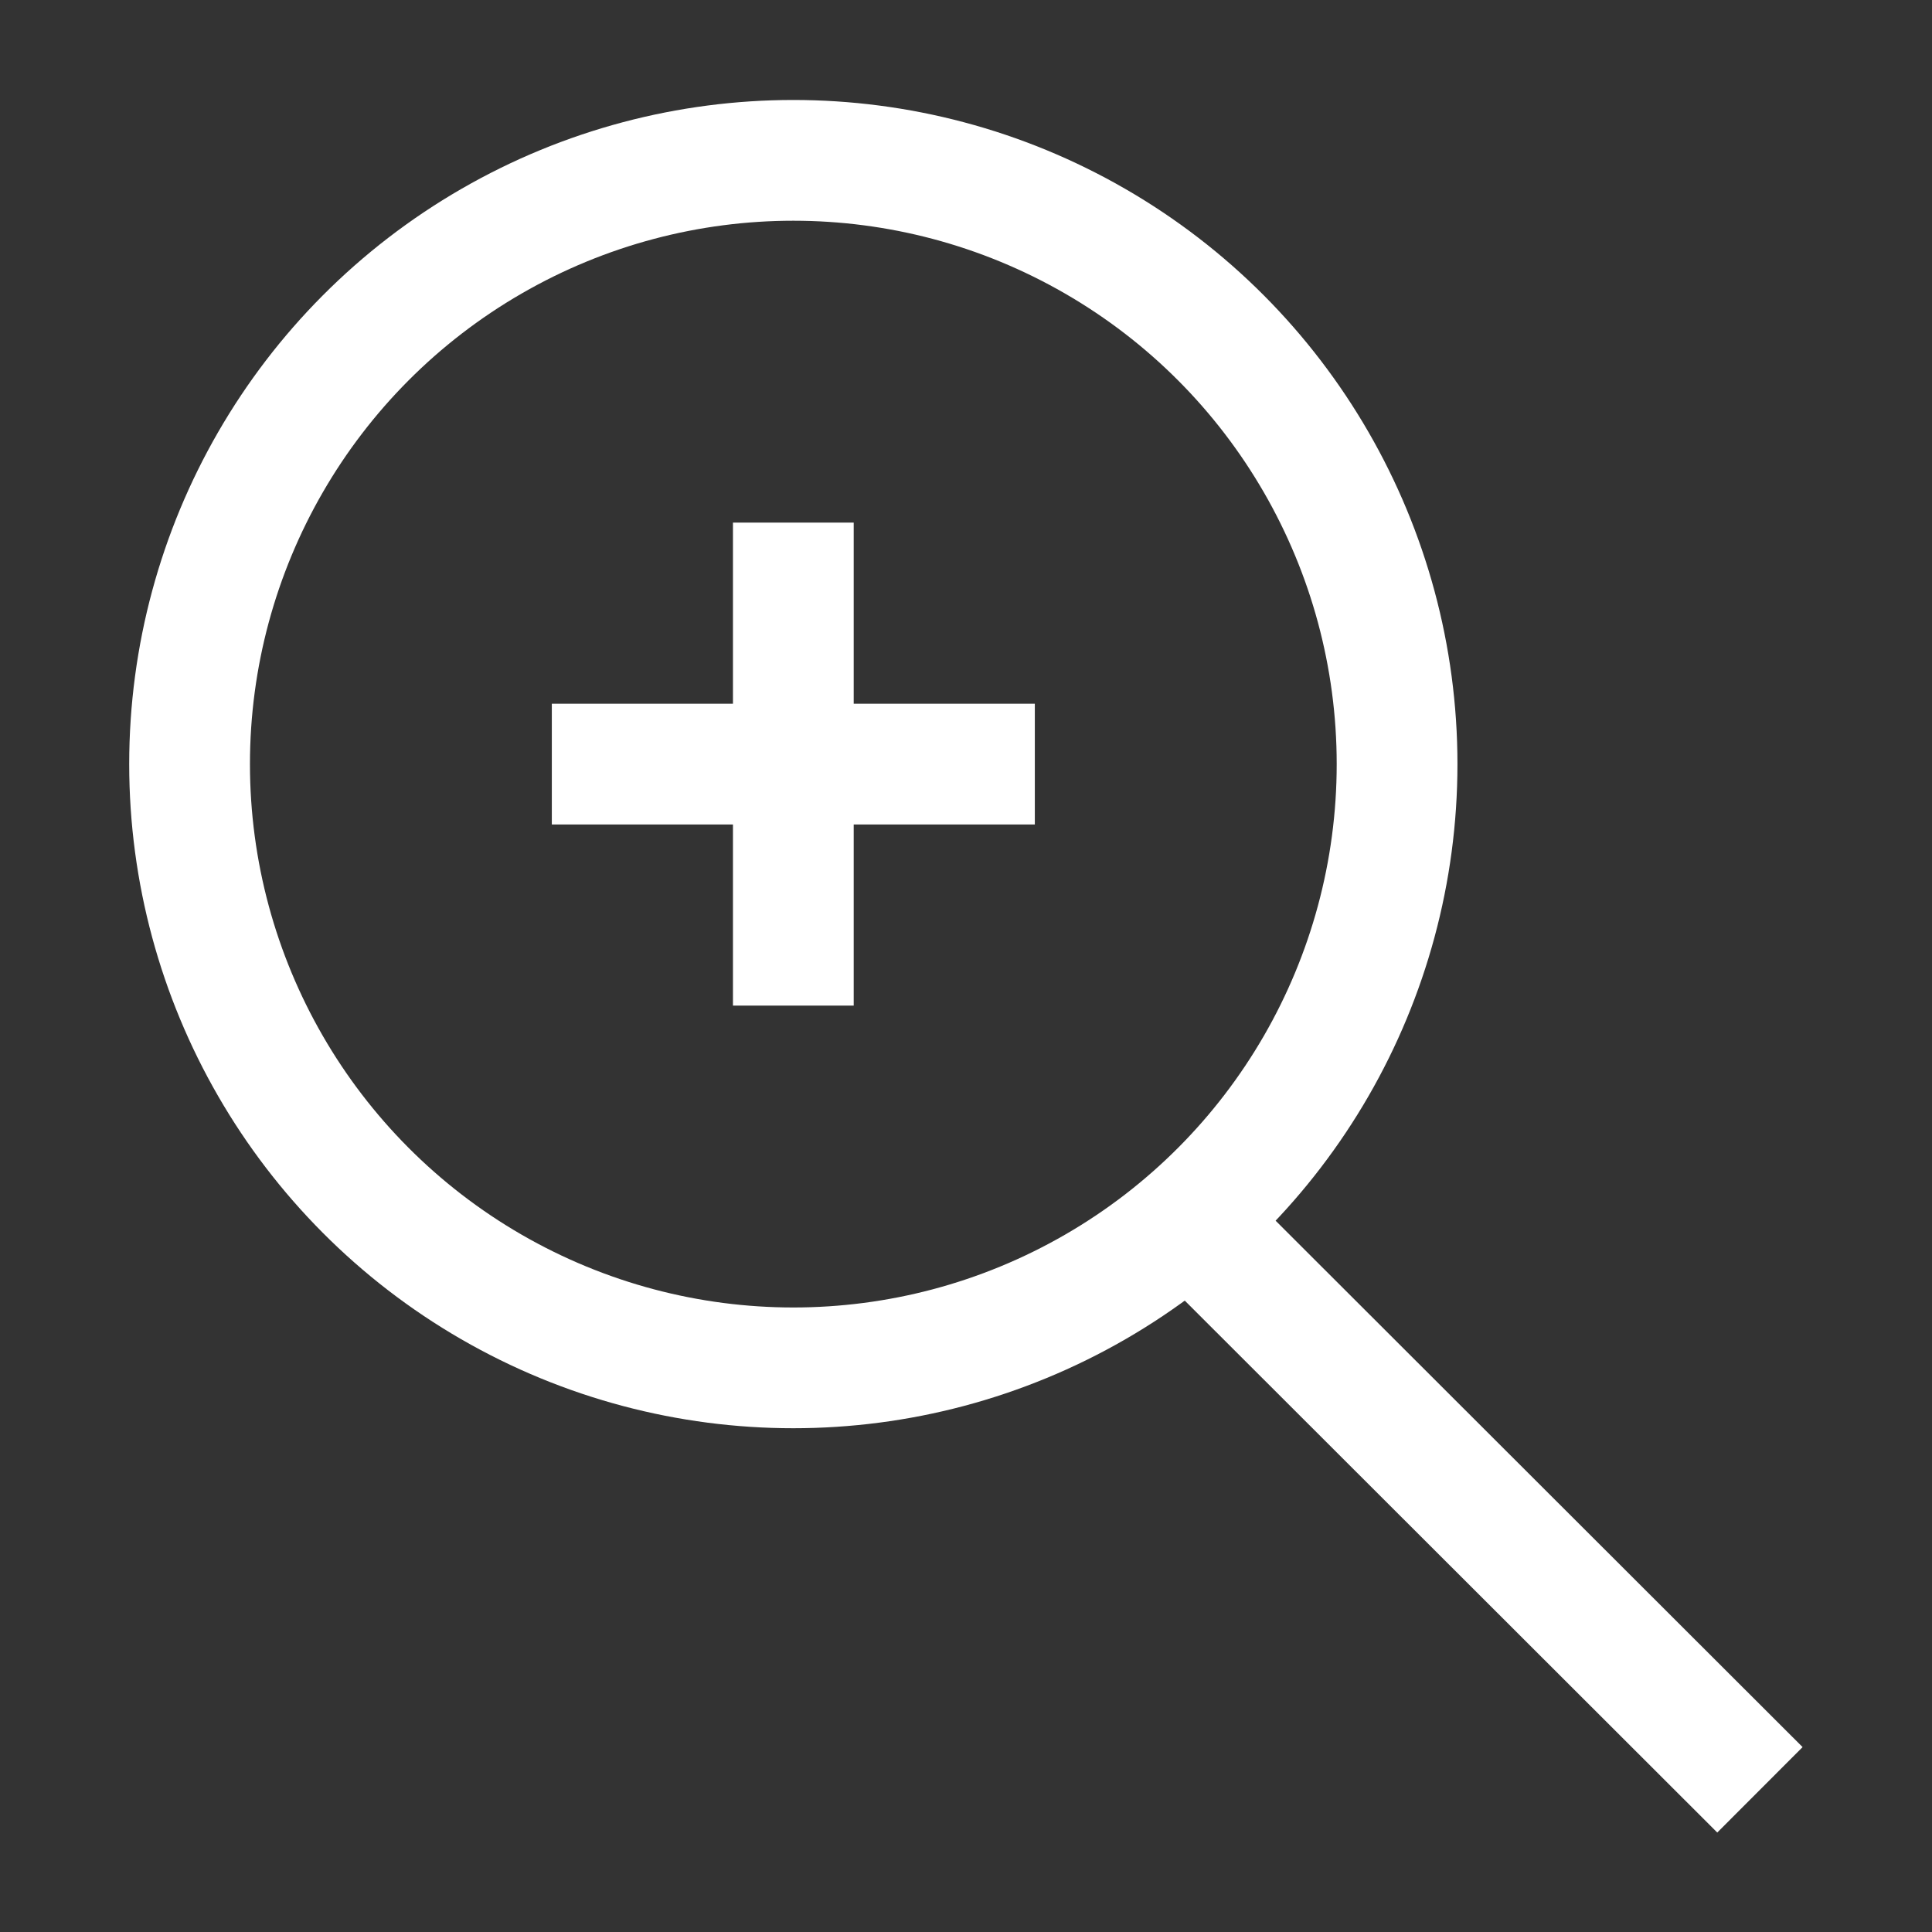 <svg id="ic_full" xmlns="http://www.w3.org/2000/svg" width="32" height="32" viewBox="0 0 32 32">
  <rect x="0" y="0" width="32" height="32" fill="#333333" stroke="none"/>
  <defs>
    <style>
      .cls-1, .cls-2 {
        fill: none;
        stroke: #fff;
        stroke-width: 2px;
      }

      .cls-2 {
        fill-rule: evenodd;
      }
    </style>
  </defs>
  <circle id="Elipsa_1" data-name="Elipsa 1" class="cls-1" cx="13.14" cy="12.656" r="10"/>
  <path id="Obdélník_2" data-name="Obdélník 2" class="cls-2" d="M3998.01,364l10,9.989" transform="translate(-3978.86 -344.344)"/>
  <path id="Obdélník_9" data-name="Obdélník 9" class="cls-2" d="M3992,361v-8" transform="translate(-3978.86 -344.344)"/>
  <path id="Obdélník_9_kopie" data-name="Obdélník 9 kopie" class="cls-2" d="M3988,357h8" transform="translate(-3978.86 -344.344)"/>
</svg>

